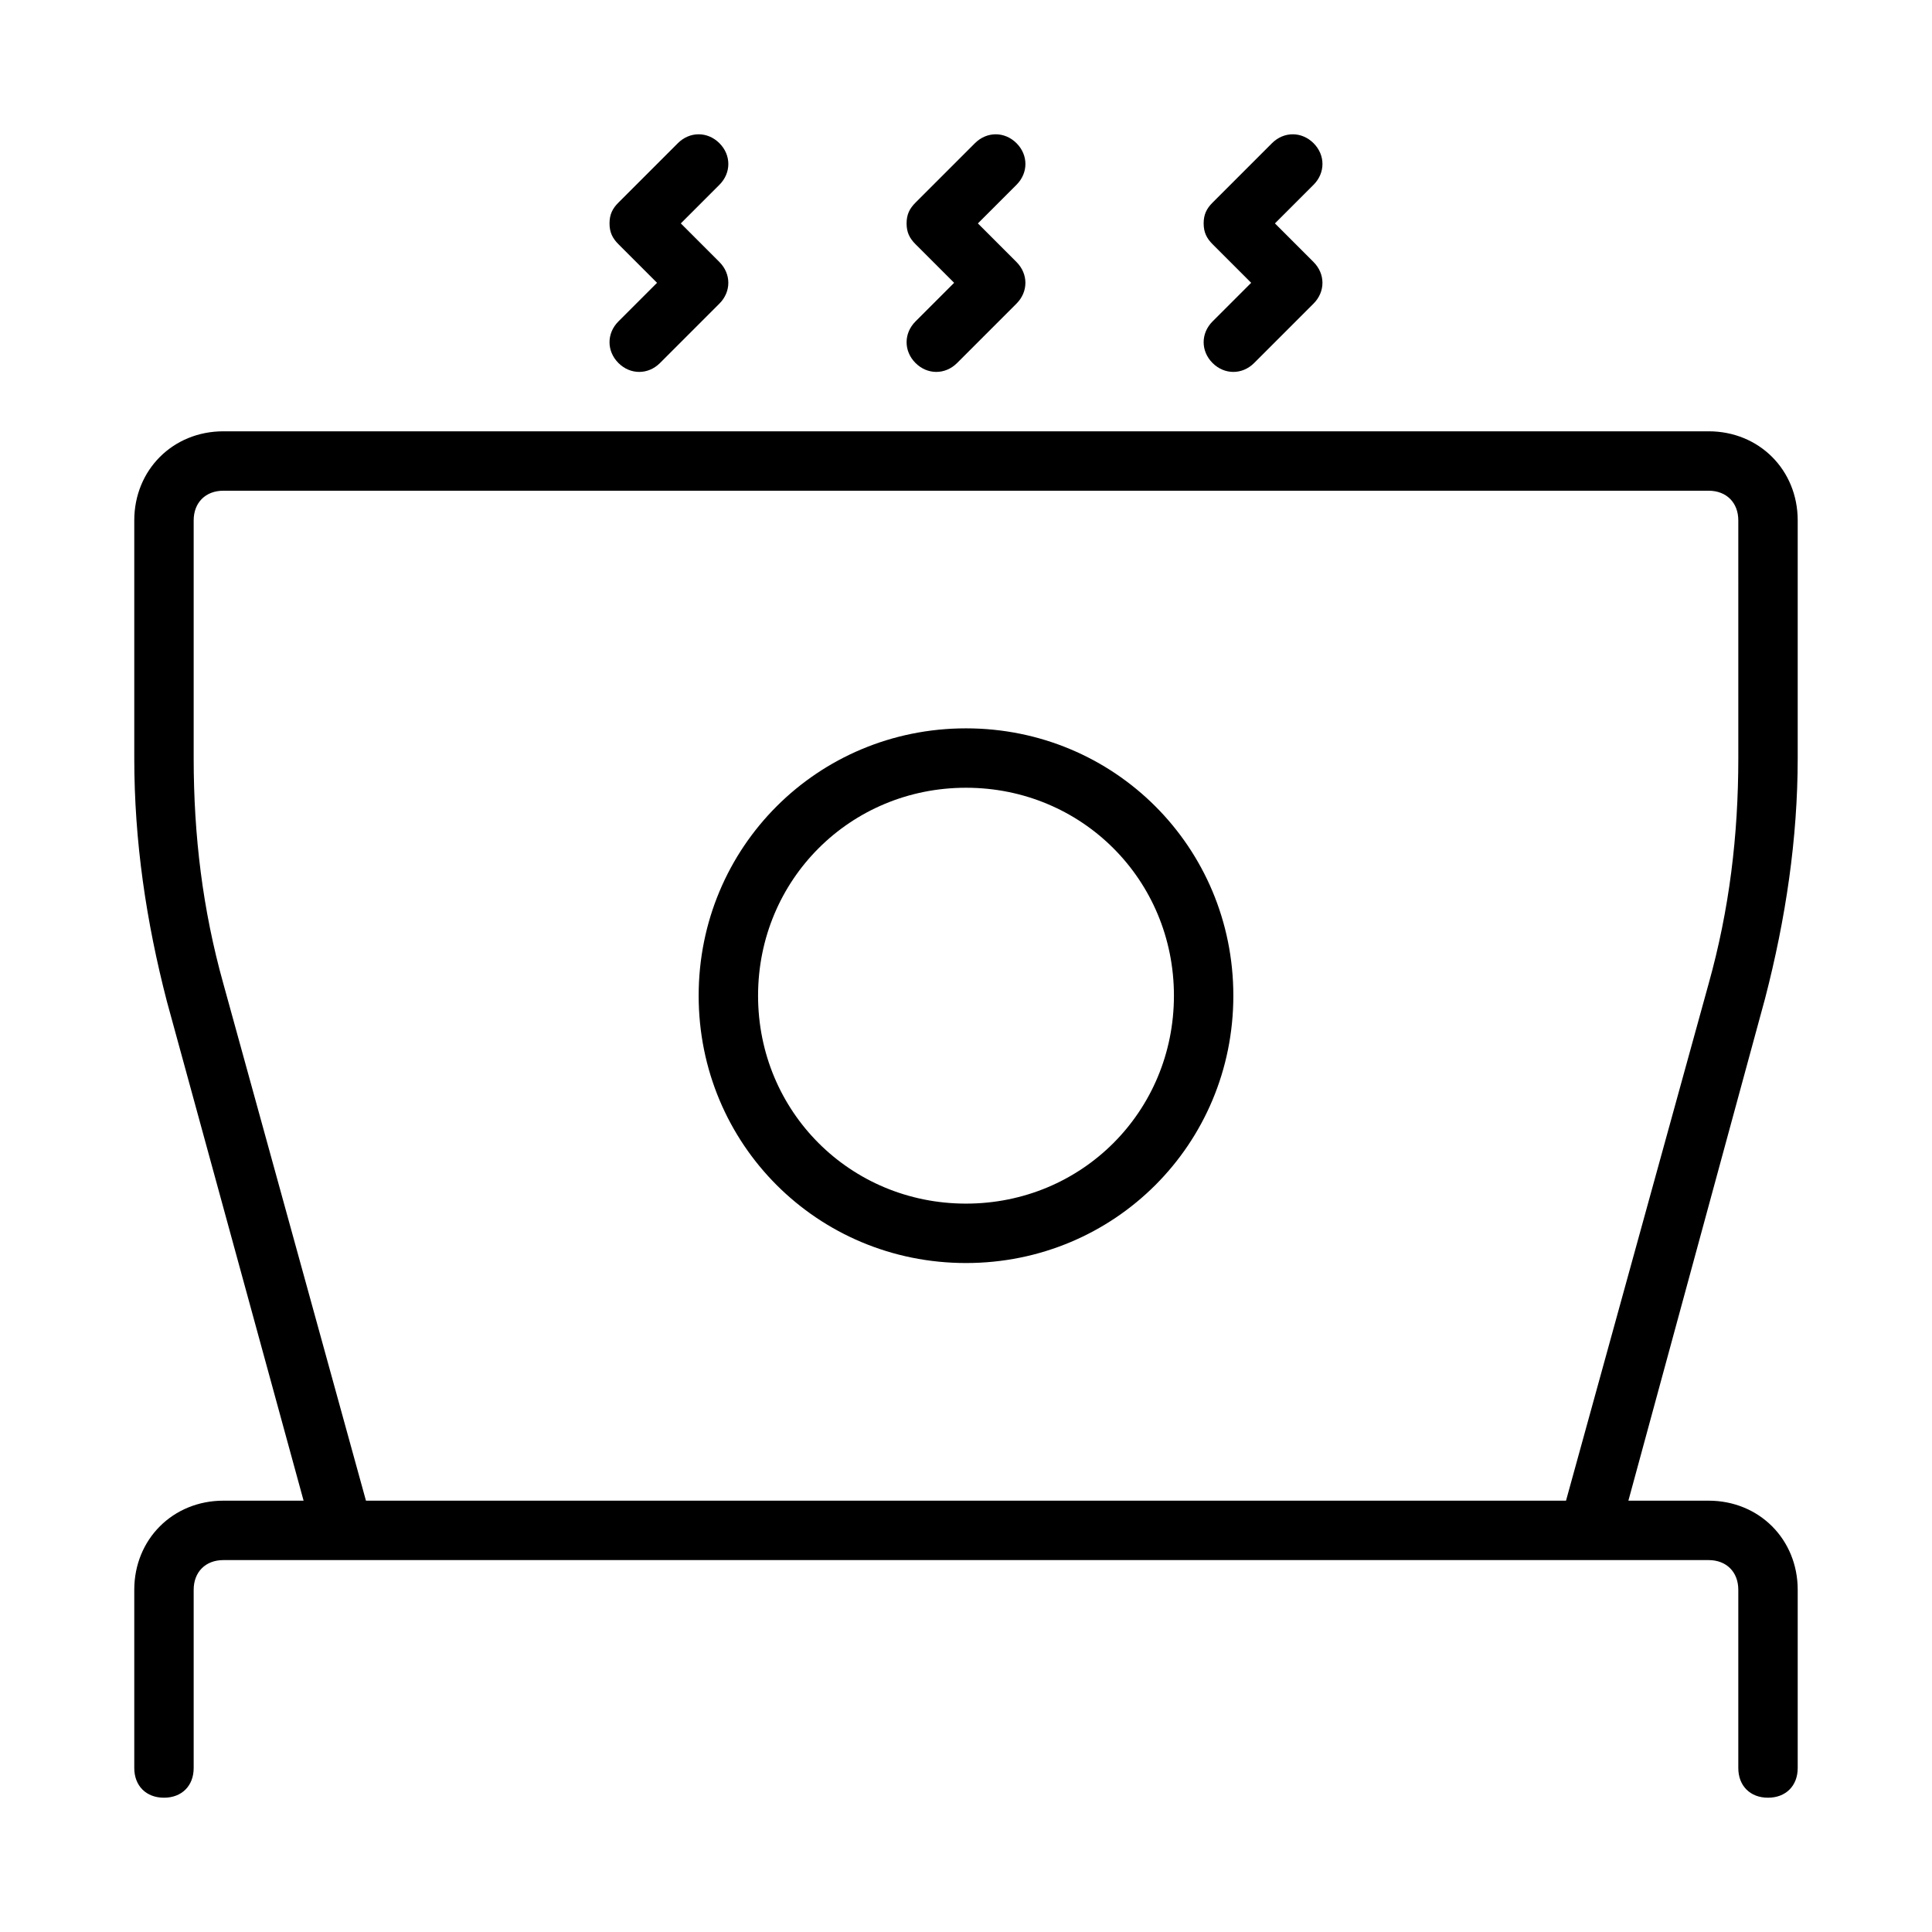 <?xml version="1.0" encoding="UTF-8"?>
<!-- Uploaded to: ICON Repo, www.svgrepo.com, Generator: ICON Repo Mixer Tools -->
<svg fill="#000000" width="800px" height="800px" version="1.1" viewBox="144 144 512 512" xmlns="http://www.w3.org/2000/svg">
 <g>
  <path d="m596.8 258.3h-393.6c-13.383 0-23.617 10.234-23.617 23.617v62.977c0 22.043 3.148 43.297 8.66 64.551l36.211 132.25h-21.254c-13.383 0-23.617 10.234-23.617 23.617v47.23c0 4.723 3.148 7.871 7.871 7.871s7.871-3.148 7.871-7.871v-47.23c0-4.723 3.148-7.871 7.871-7.871h393.6c4.723 0 7.871 3.148 7.871 7.871v47.23c0 4.723 3.148 7.871 7.871 7.871 4.723 0 7.871-3.148 7.871-7.871v-47.23c0-13.383-10.234-23.617-23.617-23.617h-21.254l36.211-133.04c5.512-21.254 8.66-42.508 8.66-63.762v-62.977c0.004-13.383-10.23-23.617-23.609-23.617zm7.871 86.594c0 20.469-2.363 40.148-7.871 59.828l-37.789 136.97h-318.03l-37.785-136.97c-5.512-19.68-7.871-39.359-7.871-59.828v-62.977c0-4.723 3.148-7.871 7.871-7.871h393.6c4.723 0 7.871 3.148 7.871 7.871z"/>
  <path d="m400 337.02c-39.359 0-70.848 31.488-70.848 70.848s31.488 70.848 70.848 70.848 70.848-31.488 70.848-70.848-31.488-70.848-70.848-70.848zm0 125.95c-30.699 0-55.105-24.402-55.105-55.105 0-30.699 24.402-55.105 55.105-55.105 30.699 0 55.105 24.402 55.105 55.105-0.004 30.699-24.406 55.105-55.105 55.105z"/>
  <path d="m386.62 240.2c3.148 3.148 7.871 3.148 11.02 0l15.742-15.742c3.148-3.148 3.148-7.871 0-11.02l-10.23-10.234 10.234-10.234c3.148-3.148 3.148-7.871 0-11.02-3.148-3.148-7.871-3.148-11.02 0l-15.742 15.742c-1.578 1.574-2.367 3.148-2.367 5.512s0.789 3.938 2.363 5.512l10.234 10.23-10.234 10.234c-3.148 3.148-3.148 7.871 0 11.02z"/>
  <path d="m307.89 240.2c3.148 3.148 7.871 3.148 11.02 0l15.742-15.742c3.148-3.148 3.148-7.871 0-11.02l-10.23-10.234 10.234-10.234c3.148-3.148 3.148-7.871 0-11.02-3.148-3.148-7.871-3.148-11.02 0l-15.742 15.742c-1.578 1.574-2.363 3.148-2.363 5.512s0.789 3.938 2.363 5.512l10.23 10.23-10.234 10.234c-3.148 3.148-3.148 7.871 0 11.02z"/>
  <path d="m465.34 240.2c3.148 3.148 7.871 3.148 11.02 0l15.742-15.742c3.148-3.148 3.148-7.871 0-11.02l-10.23-10.234 10.234-10.234c3.148-3.148 3.148-7.871 0-11.02-3.148-3.148-7.871-3.148-11.02 0l-15.742 15.742c-1.578 1.574-2.363 3.148-2.363 5.512s0.789 3.938 2.363 5.512l10.23 10.23-10.234 10.234c-3.148 3.148-3.148 7.871 0 11.02z"/>
 </g>
</svg>